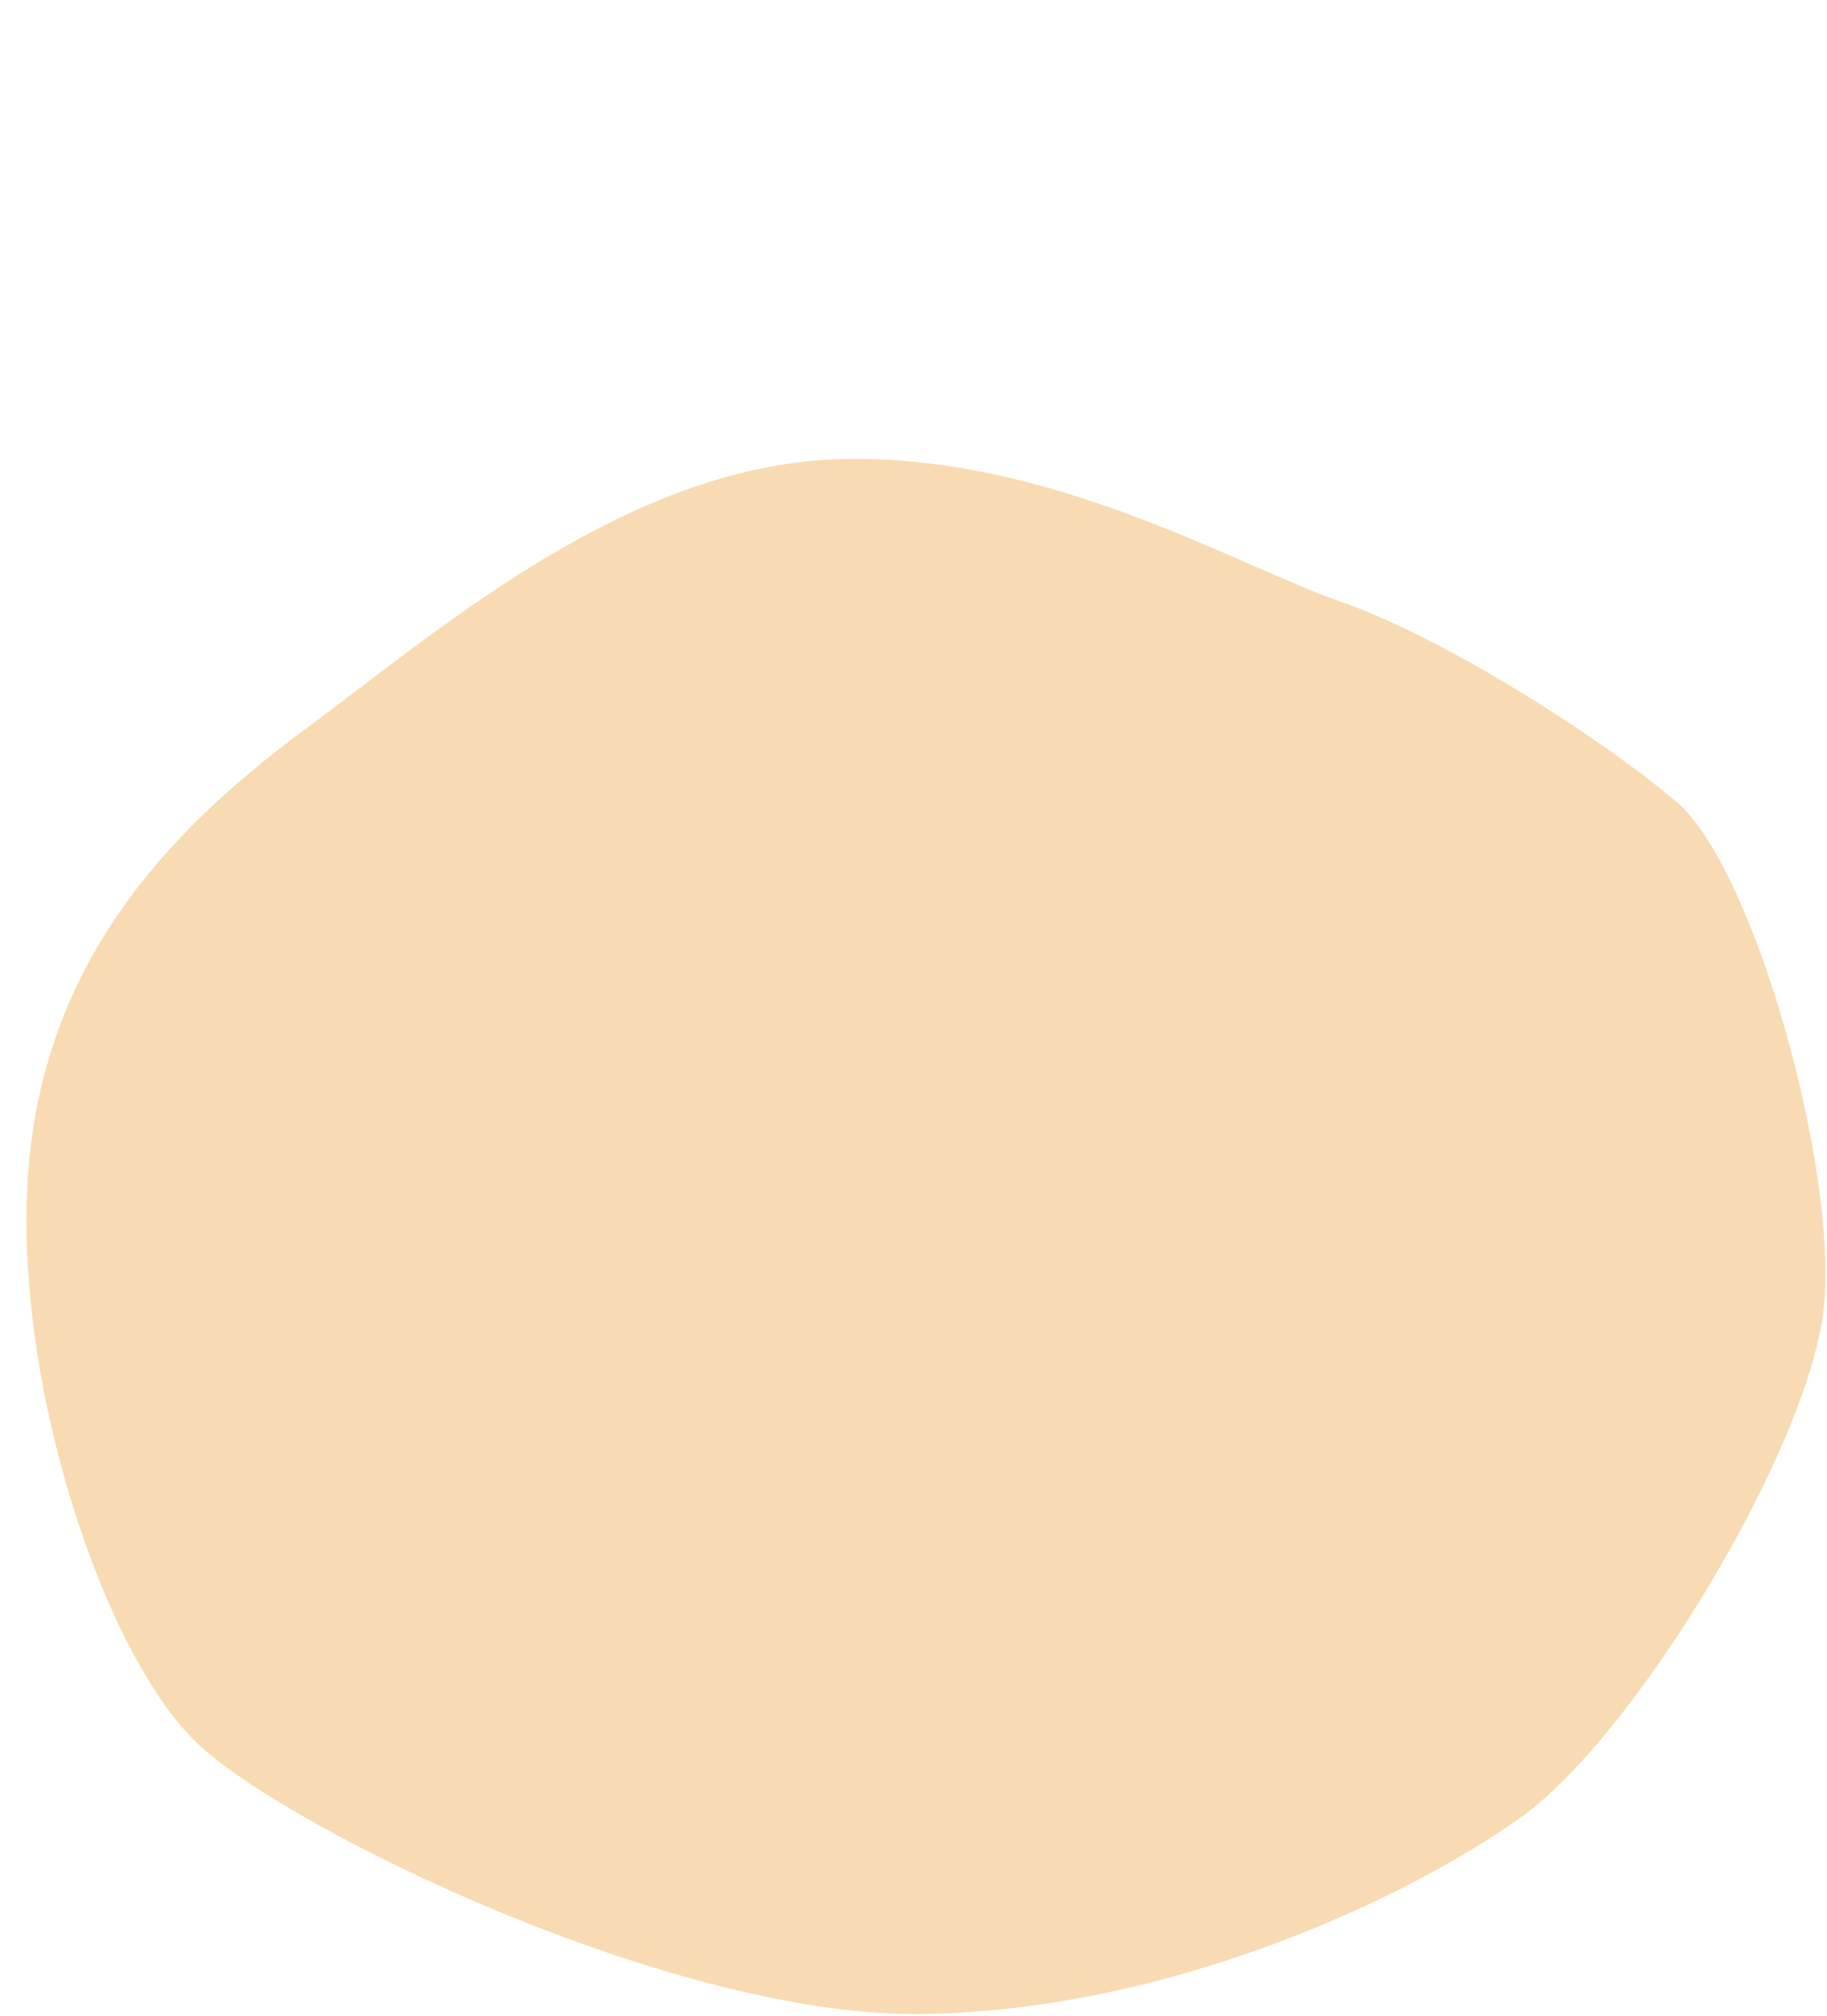 <svg id="crepe" xmlns="http://www.w3.org/2000/svg" width="1499.971" height="1654.501" viewBox="0 0 728 803">
  <defs>
    <style>
      .cls-1 {
        fill: #f8dbb2;
        fill-rule: evenodd;
      }
    </style>
  </defs>
  <path id="Fond_1" data-name="Fond 1" class="cls-1" d="M533.866,239.558c41.666,14.51,103.7,54.054,134.259,79.98s64.161,145.556,58.667,200.928S651.85,691.291,606,724s-140.923,77.154-239.11,78.349-250.364-72.64-287.7-107.291S4.073,549.33,11.5,463.894,72.108,326.984,123.2,289.3,249.327,186.013,333.044,182.986,492.2,225.047,533.866,239.558Z"/>
</svg>

